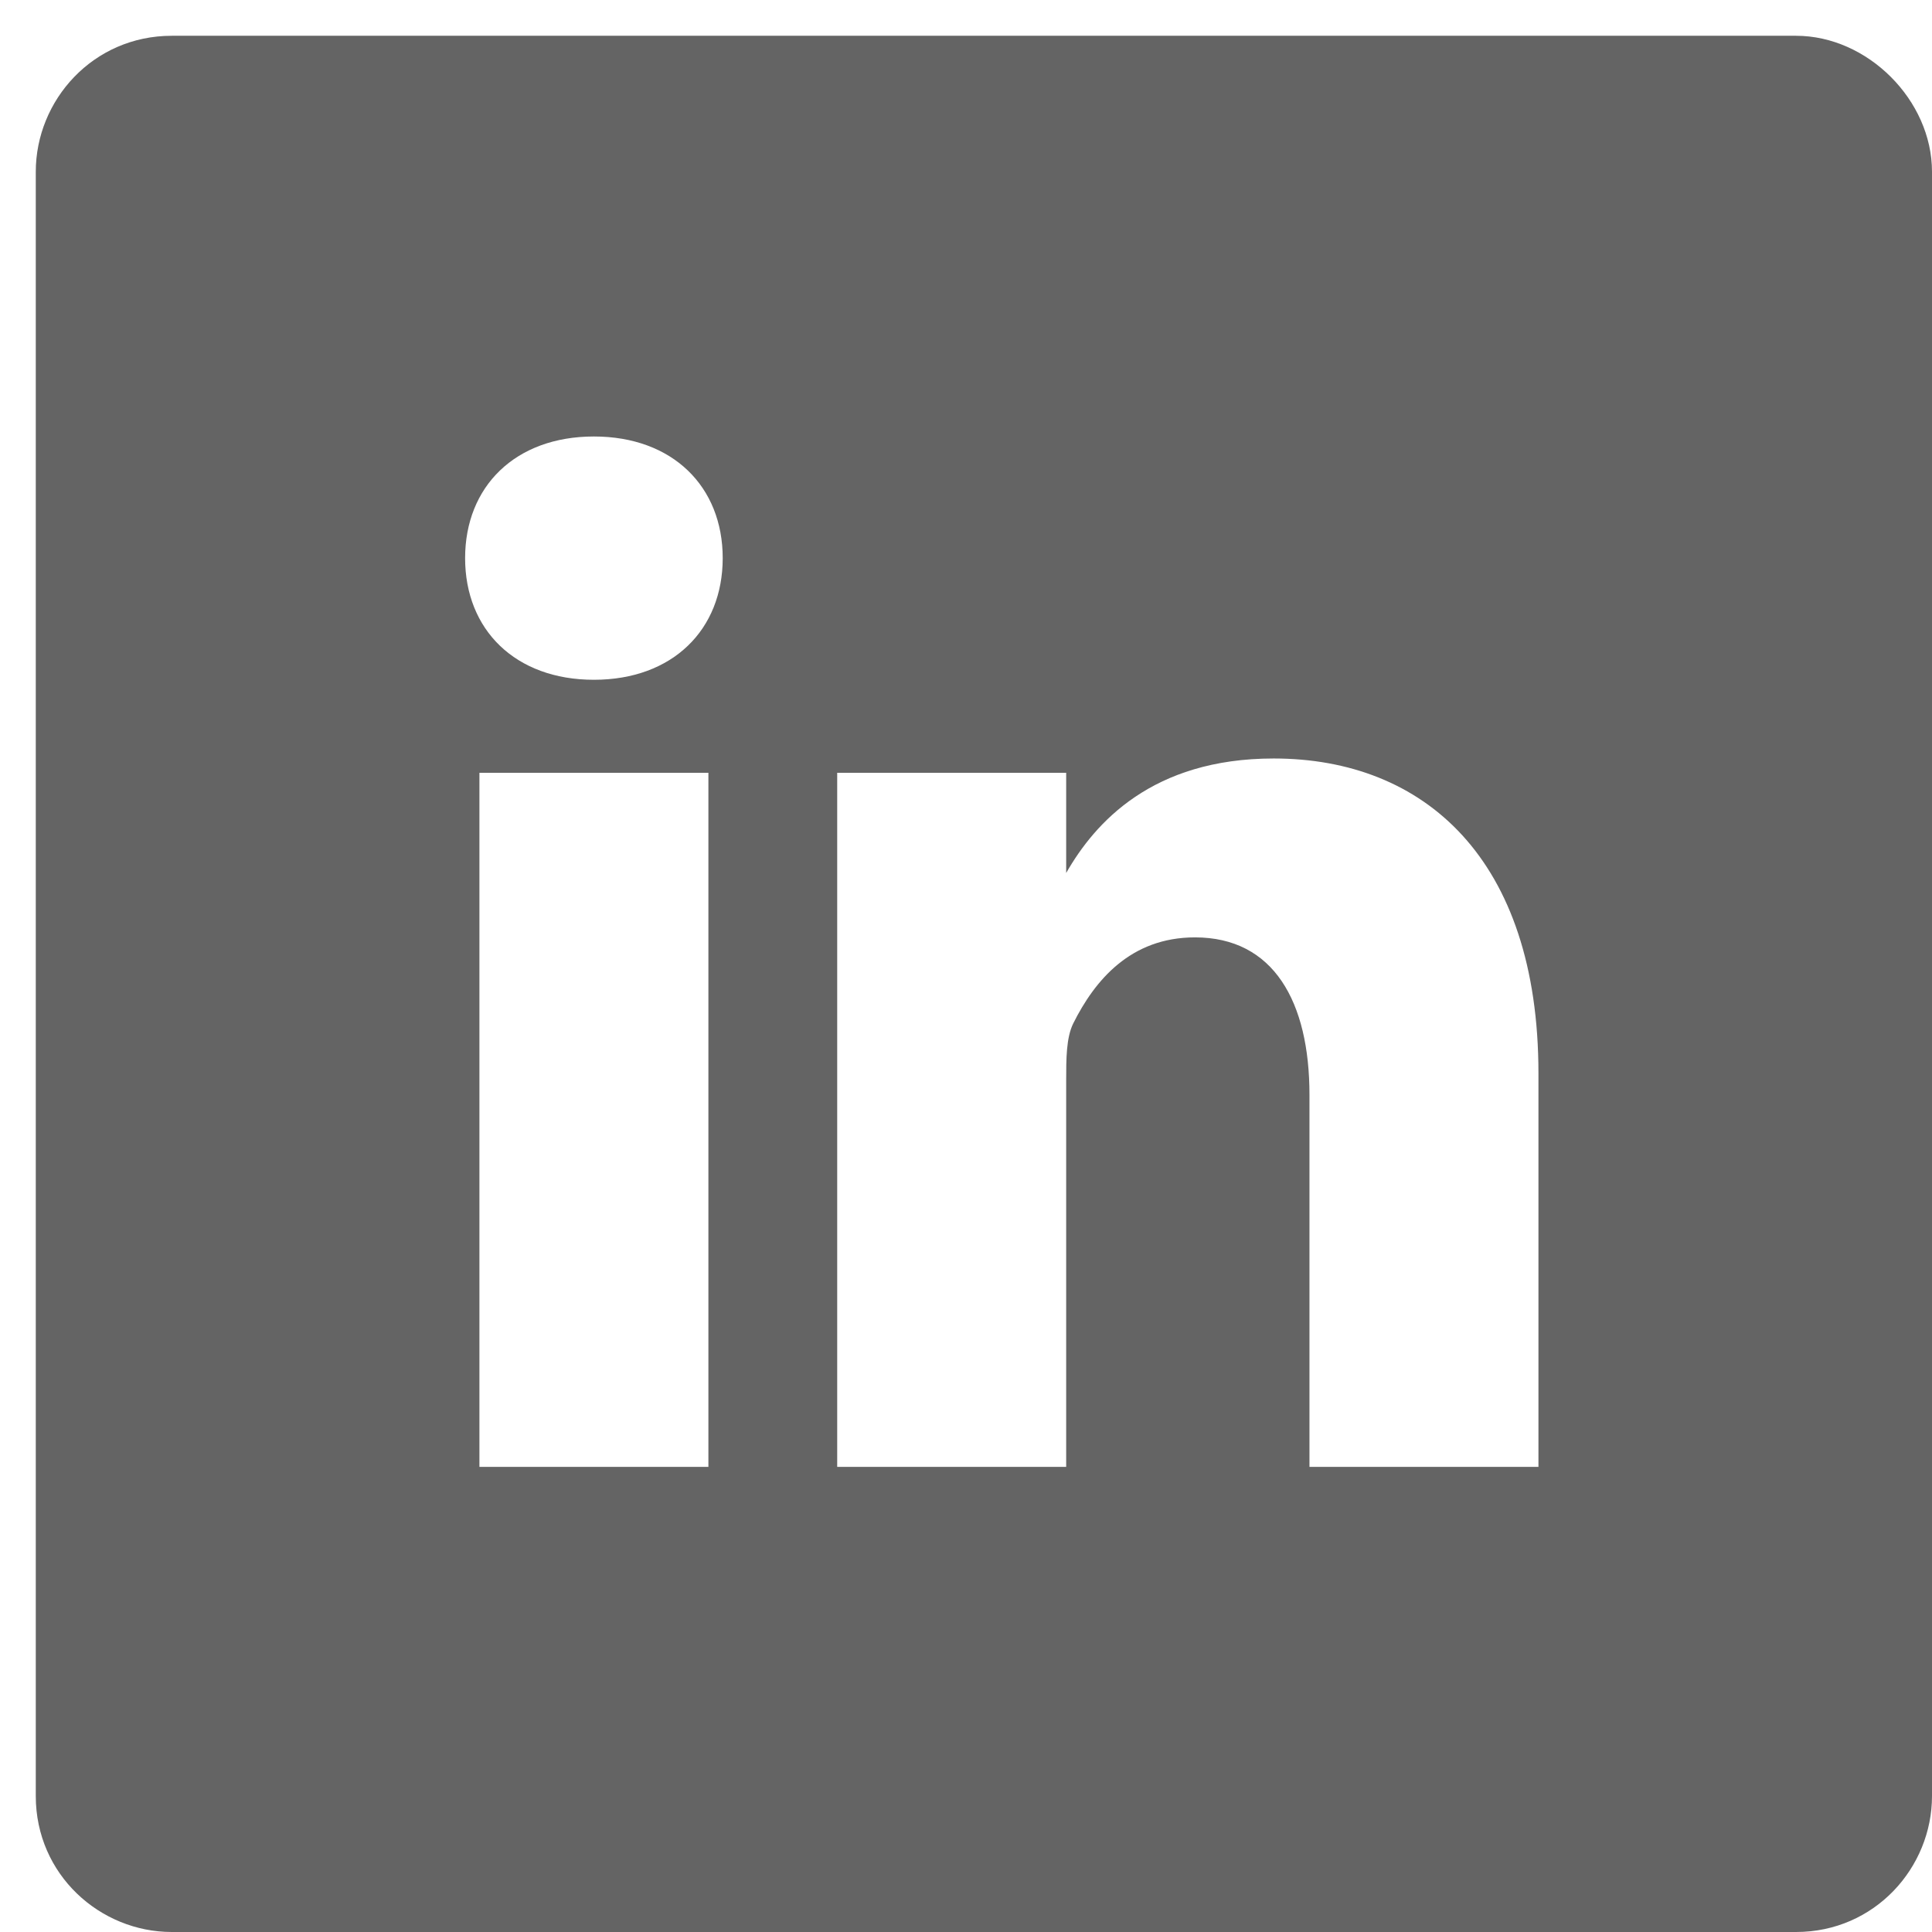 <?xml version="1.0" encoding="utf-8"?>
<!-- Generator: Adobe Illustrator 22.1.0, SVG Export Plug-In . SVG Version: 6.00 Build 0)  -->
<svg version="1.1" id="Layer_1" xmlns="http://www.w3.org/2000/svg" xmlns:xlink="http://www.w3.org/1999/xlink" x="0px" y="0px"
	 viewBox="0 0 27 27" style="enable-background:new 0 0 27 27;" xml:space="preserve">
<style type="text/css">
	.st0{fill:#646464;}
</style>
<path class="st0" d="M25.1,0.5H2.4c-1.1,0-1.9,0.9-1.9,1.9v22.7c0,1.1,0.9,1.9,1.9,1.9h22.7c1.1,0,1.9-0.9,1.9-1.9V2.4
	C27,1.4,26.1,0.5,25.1,0.5z M9.9,20.5H6.7v-9.7h3.2L9.9,20.5L9.9,20.5z M8.3,9.5L8.3,9.5c-1.1,0-1.8-0.7-1.8-1.7
	c0-1,0.7-1.7,1.8-1.7s1.8,0.7,1.8,1.7C10.1,8.8,9.4,9.5,8.3,9.5z M21.5,20.5h-3.2v-5.2c0-1.3-0.5-2.2-1.6-2.2
	c-0.9,0-1.4,0.6-1.7,1.2c-0.1,0.2-0.1,0.5-0.1,0.8v5.4h-3.2c0,0,0-8.8,0-9.7h3.2v1.4c0.4-0.7,1.2-1.6,2.9-1.6c2.1,0,3.7,1.4,3.7,4.4
	C21.5,15,21.5,20.5,21.5,20.5z"/>
</svg>
